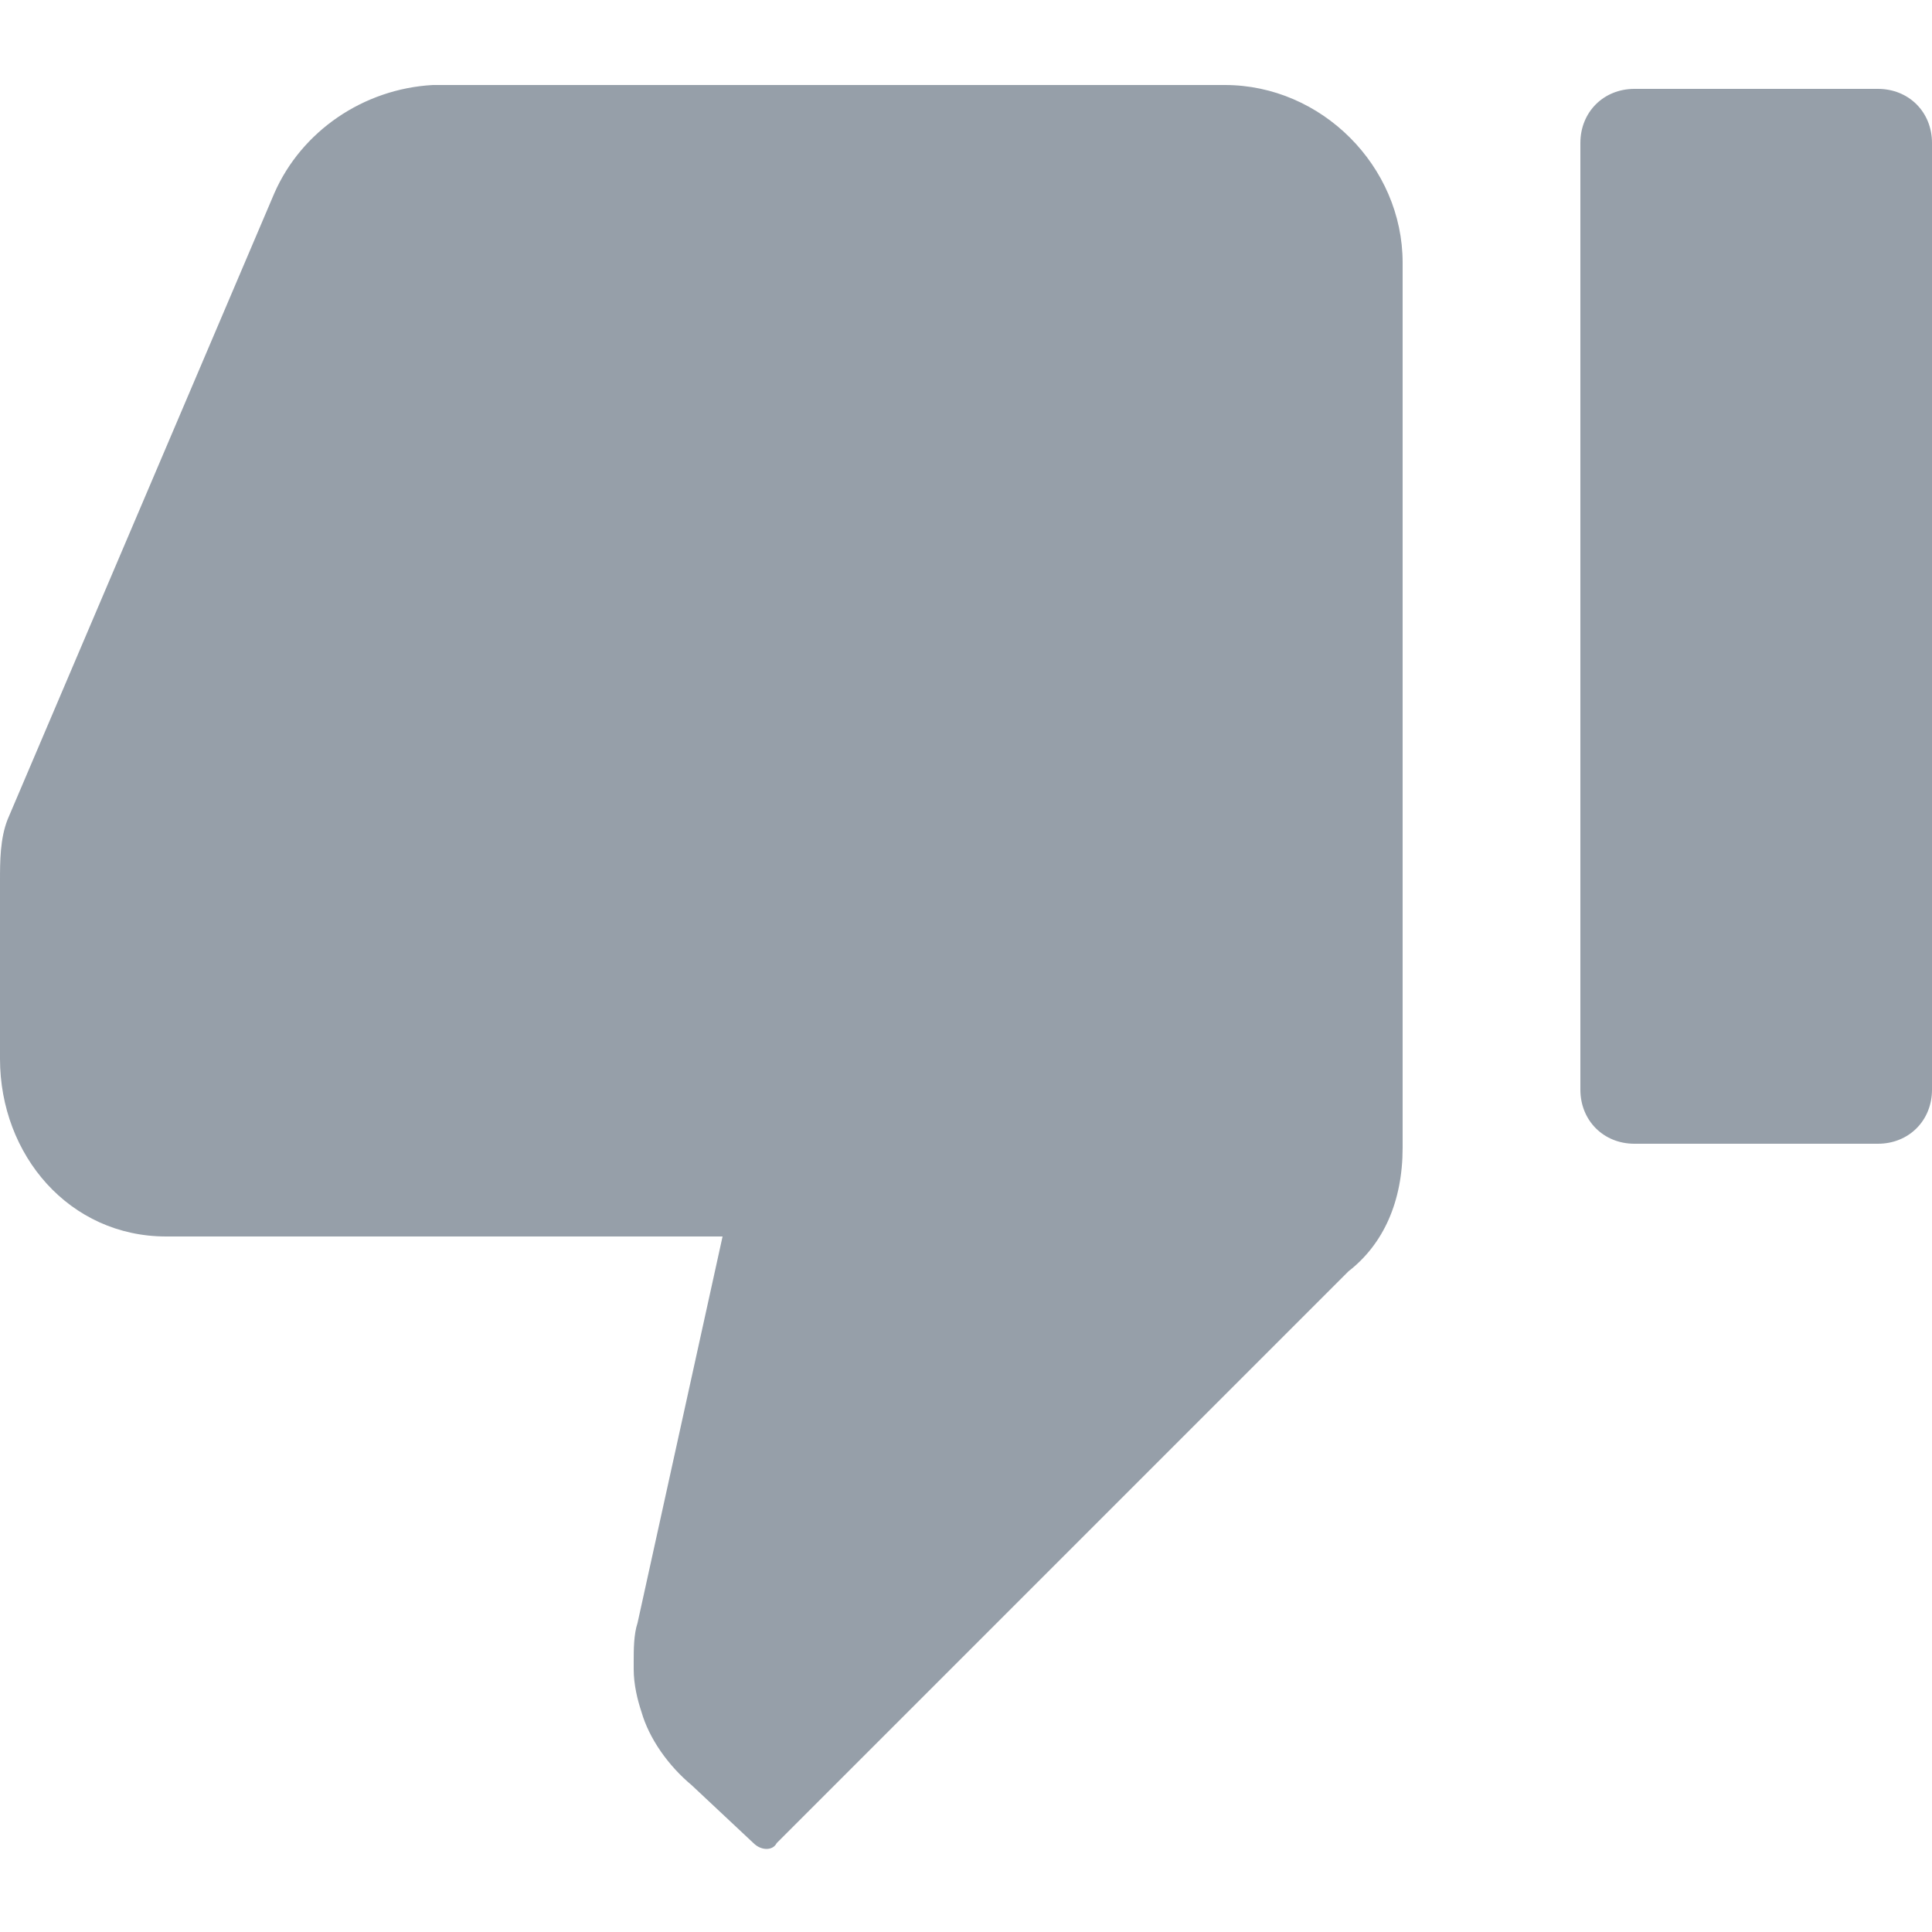 <?xml version="1.0" encoding="utf-8"?>
<svg version="1.1" xmlns="http://www.w3.org/2000/svg" xmlns:xlink="http://www.w3.org/1999/xlink" viewBox="0 0 50 50" fill="#969FA9">
	<path d="M48.6,2.3h-6.3c-0.8,0-1.4,0.6-1.4,1.4v24.5c0,0.8,0.6,1.4,1.4,1.4h6.3c0.8,0,1.4-0.6,1.4-1.4V3.7
		C50,2.9,49.4,2.3,48.6,2.3z M0,27.4c0,2.5,1.8,4.6,4.3,4.6h14.4l-2.2,10c-0.1,0.3-0.1,0.7-0.1,1v0.2c0,0.4,0.1,0.8,0.2,1.1
		c0.2,0.7,0.7,1.4,1.3,1.9l1.6,1.5c0.2,0.2,0.5,0.2,0.6,0l14.8-14.8c0.9-0.7,1.4-1.8,1.4-3.2V6.8c0-2.5-2.1-4.6-4.6-4.6H11.2
		C9.4,2.3,7.8,3.4,7.1,5L0.2,21.2C0,21.7,0,22.3,0,22.8L0,27.4L0,27.4C0,27.1,0,27.4,0,27.4z"/>
</svg>
